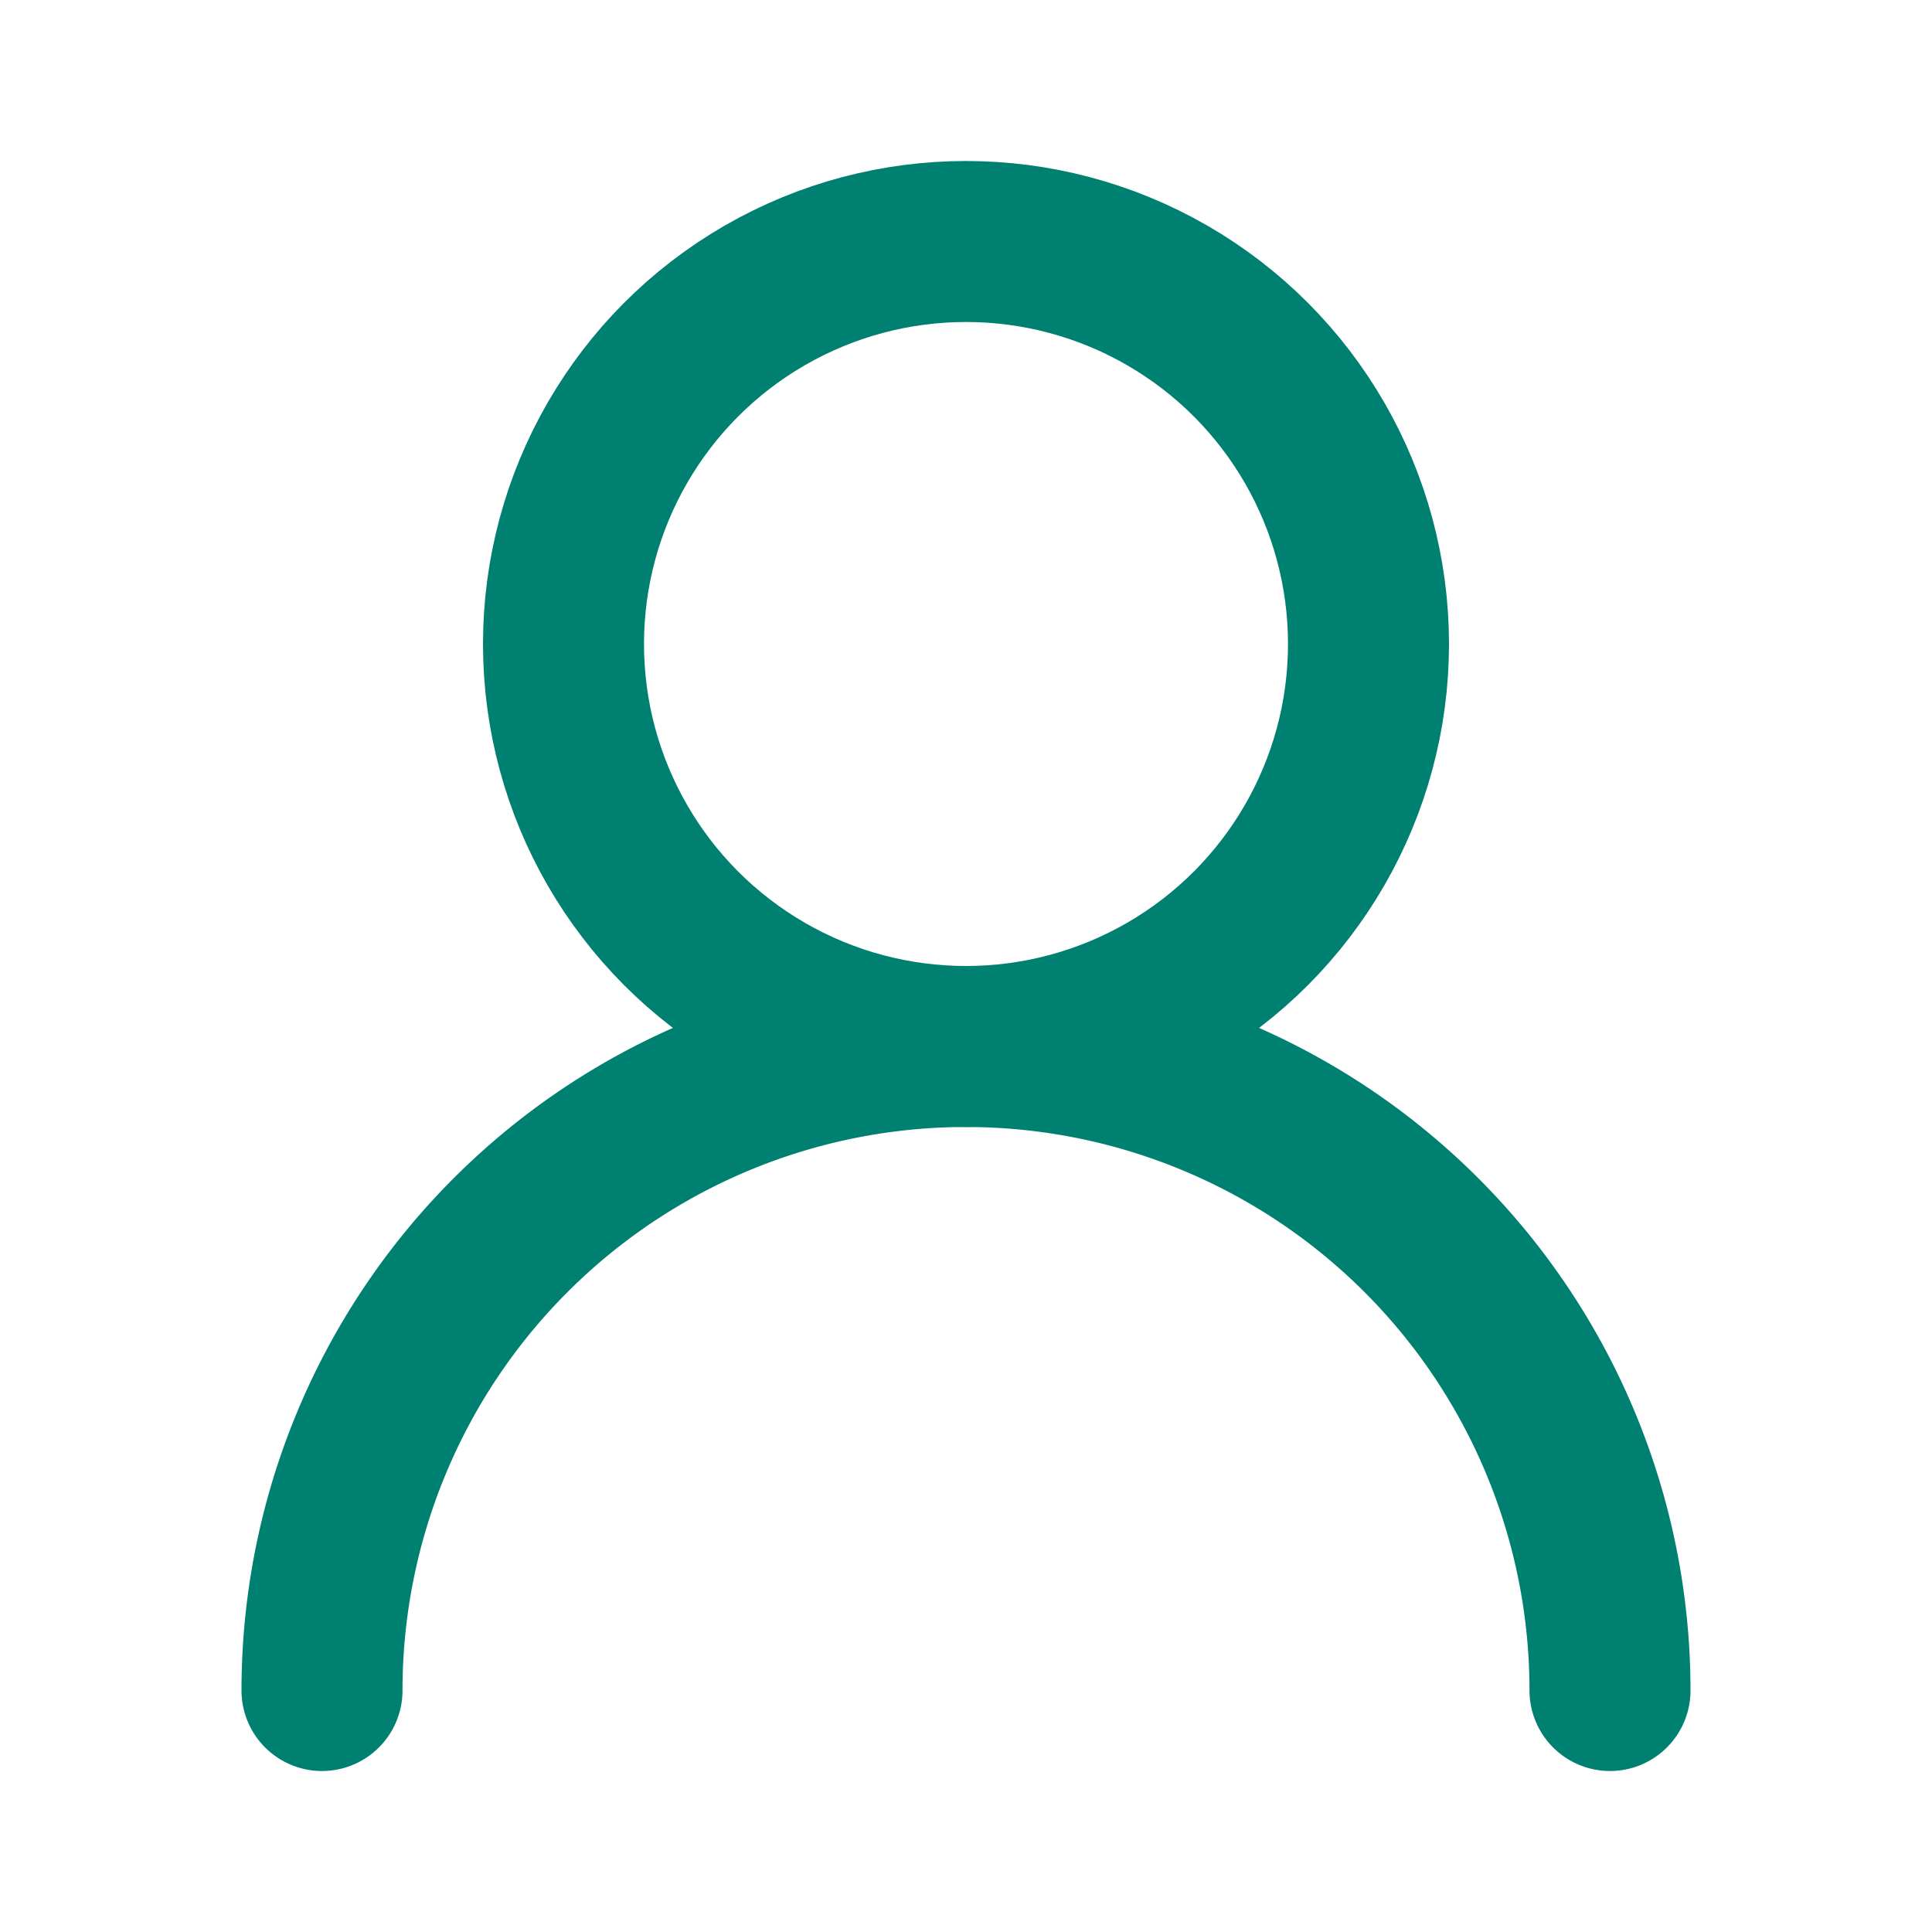 <svg xmlns="http://www.w3.org/2000/svg" width="256" height="256" viewBox="0 0 24 24" fill="none" stroke="#008071" stroke-width="2" stroke-linecap="round" stroke-linejoin="round" class="lucide lucide-user-round-icon lucide-user-round"><circle cx="12" cy="8" r="5"></circle><path d="M20 21a8 8 0 0 0-16 0"></path></svg>
